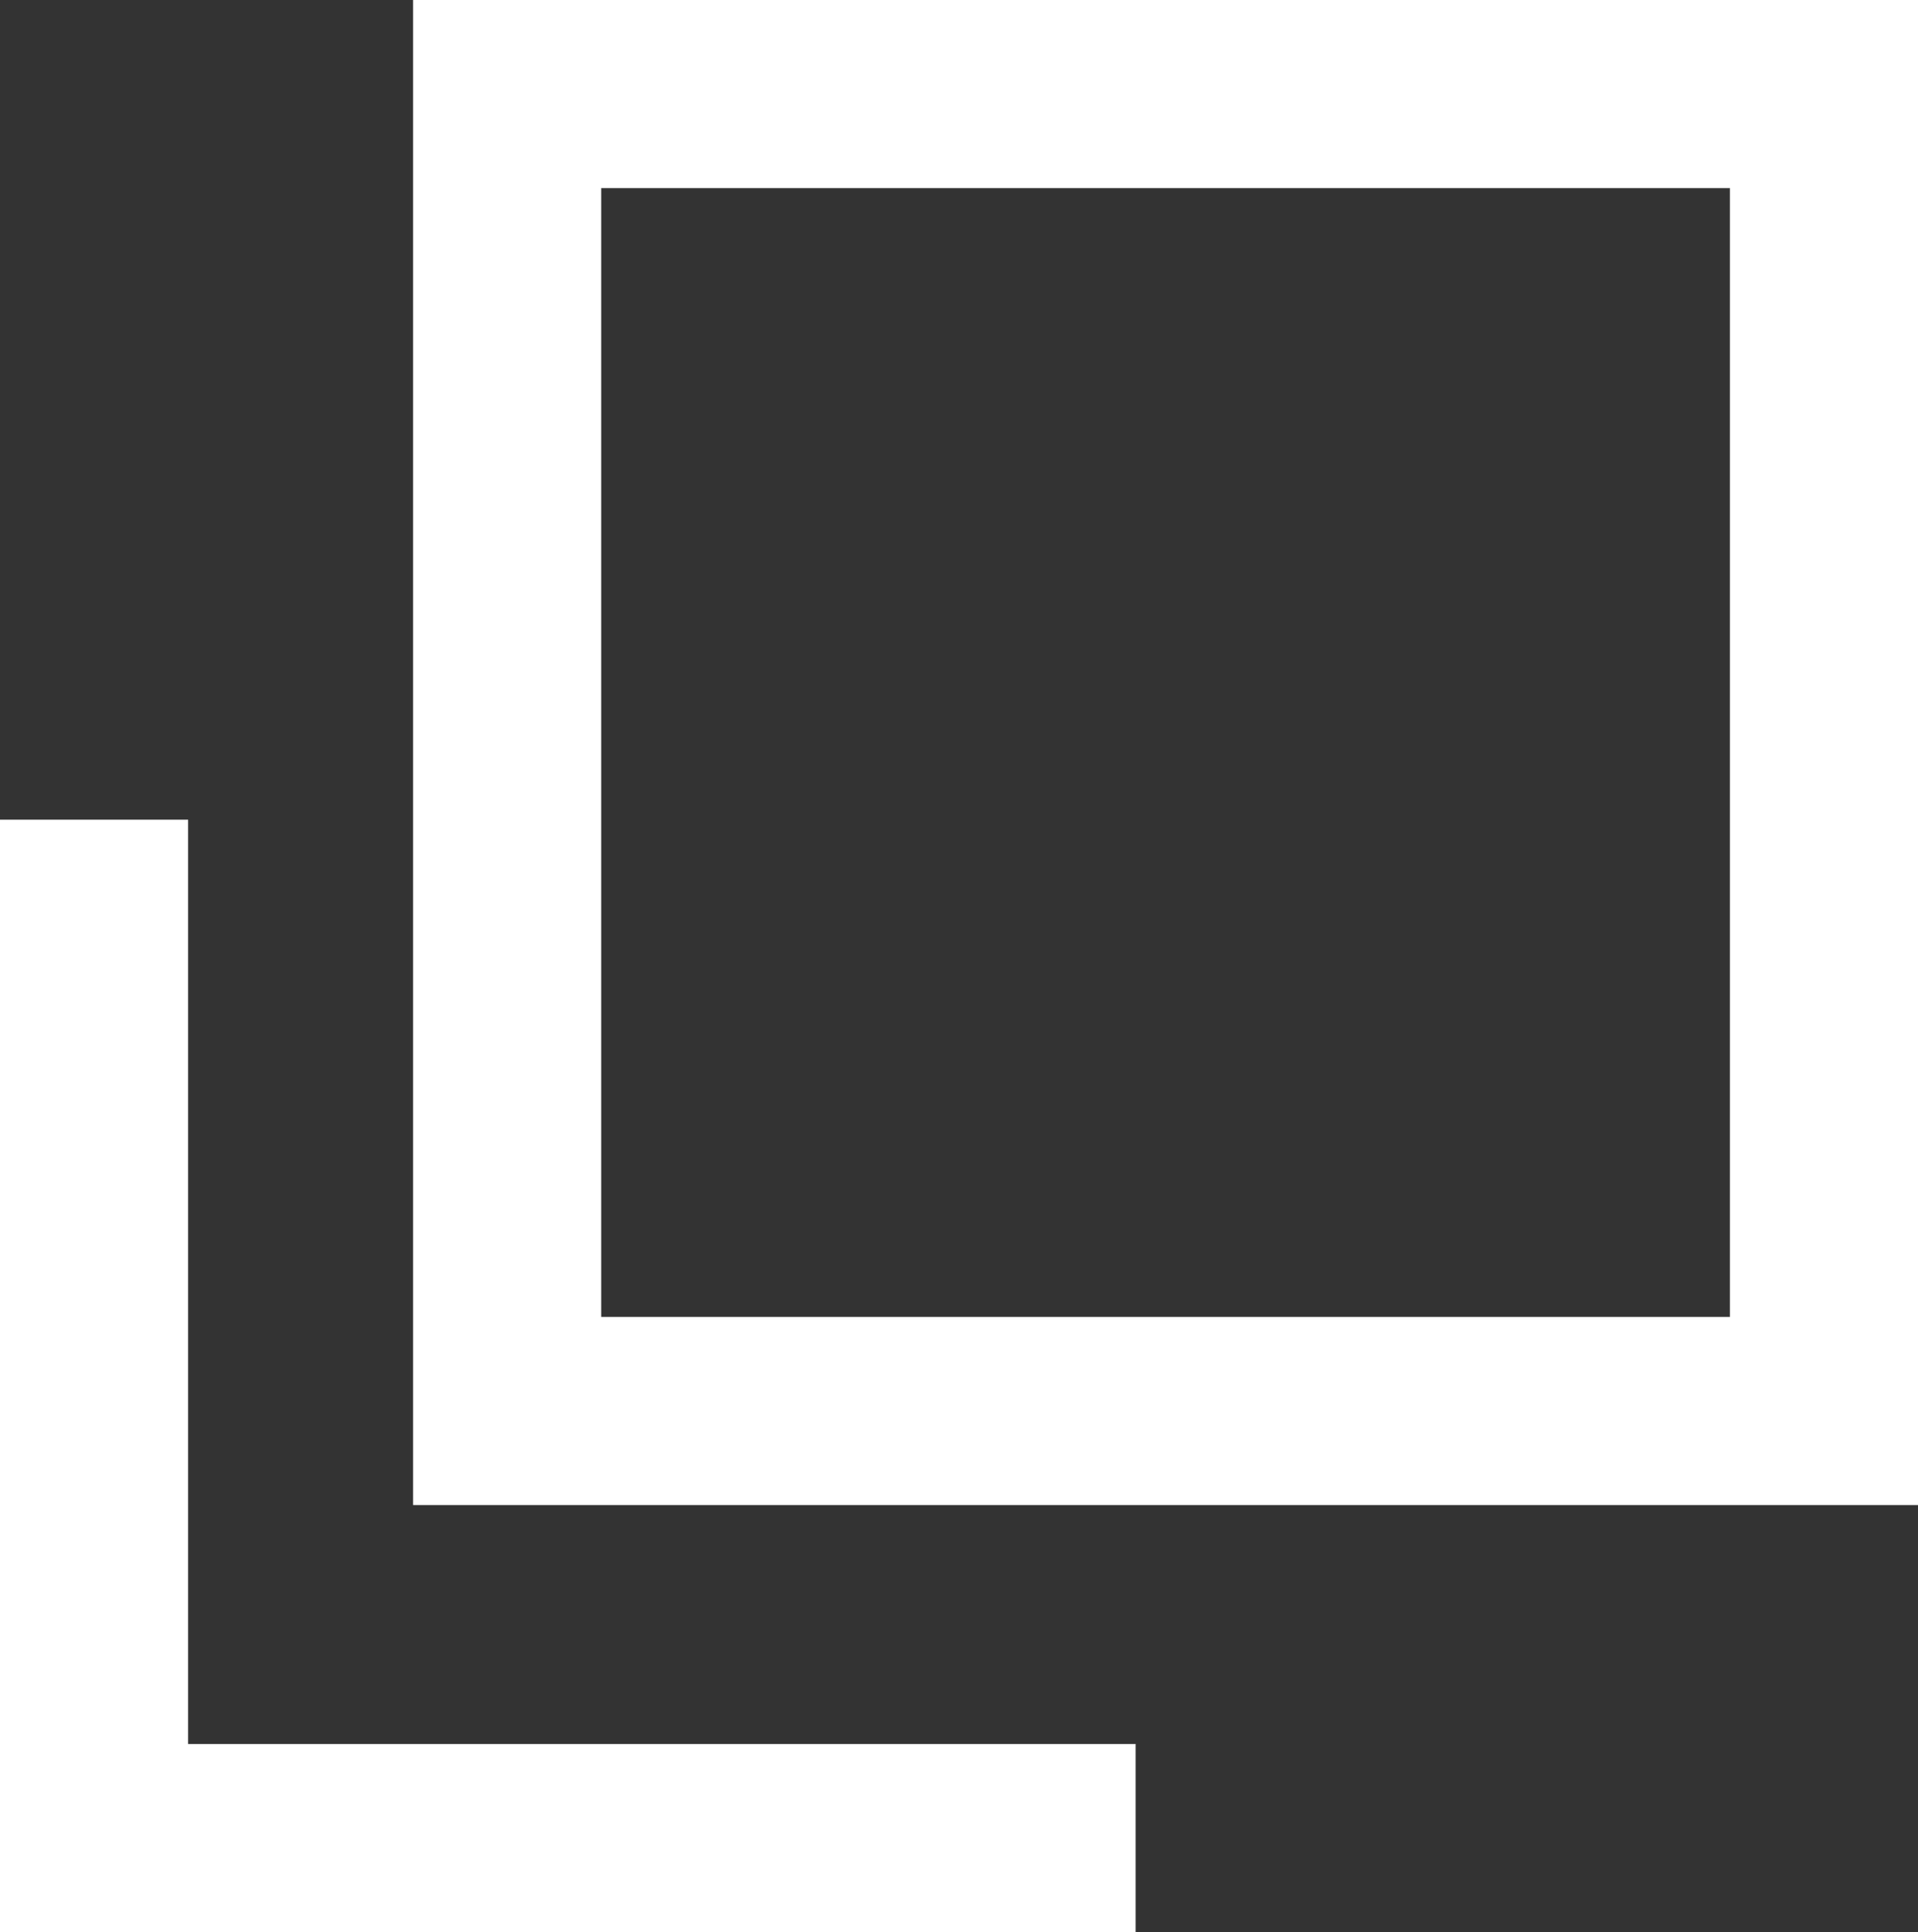 <svg xmlns="http://www.w3.org/2000/svg" width="10.196" height="10.27" viewBox="0 0 10.196 10.27"><rect x="0" y="0" width="10.196" height="10.27" fill="#333333" stroke="none"/><g transform="translate(-2451.804 711.885)"><g transform="translate(2454 -711.885)" fill="none" stroke="#fff" stroke-width="1"><rect width="8" height="8" stroke="none"/><rect x="0.5" y="0.5" width="7" height="7" fill="none"/></g><path d="M2468.005-706.265v5.413h5.537" transform="translate(-15.701 -1.263)" fill="none" stroke="#fff" stroke-width="1"/></g></svg>